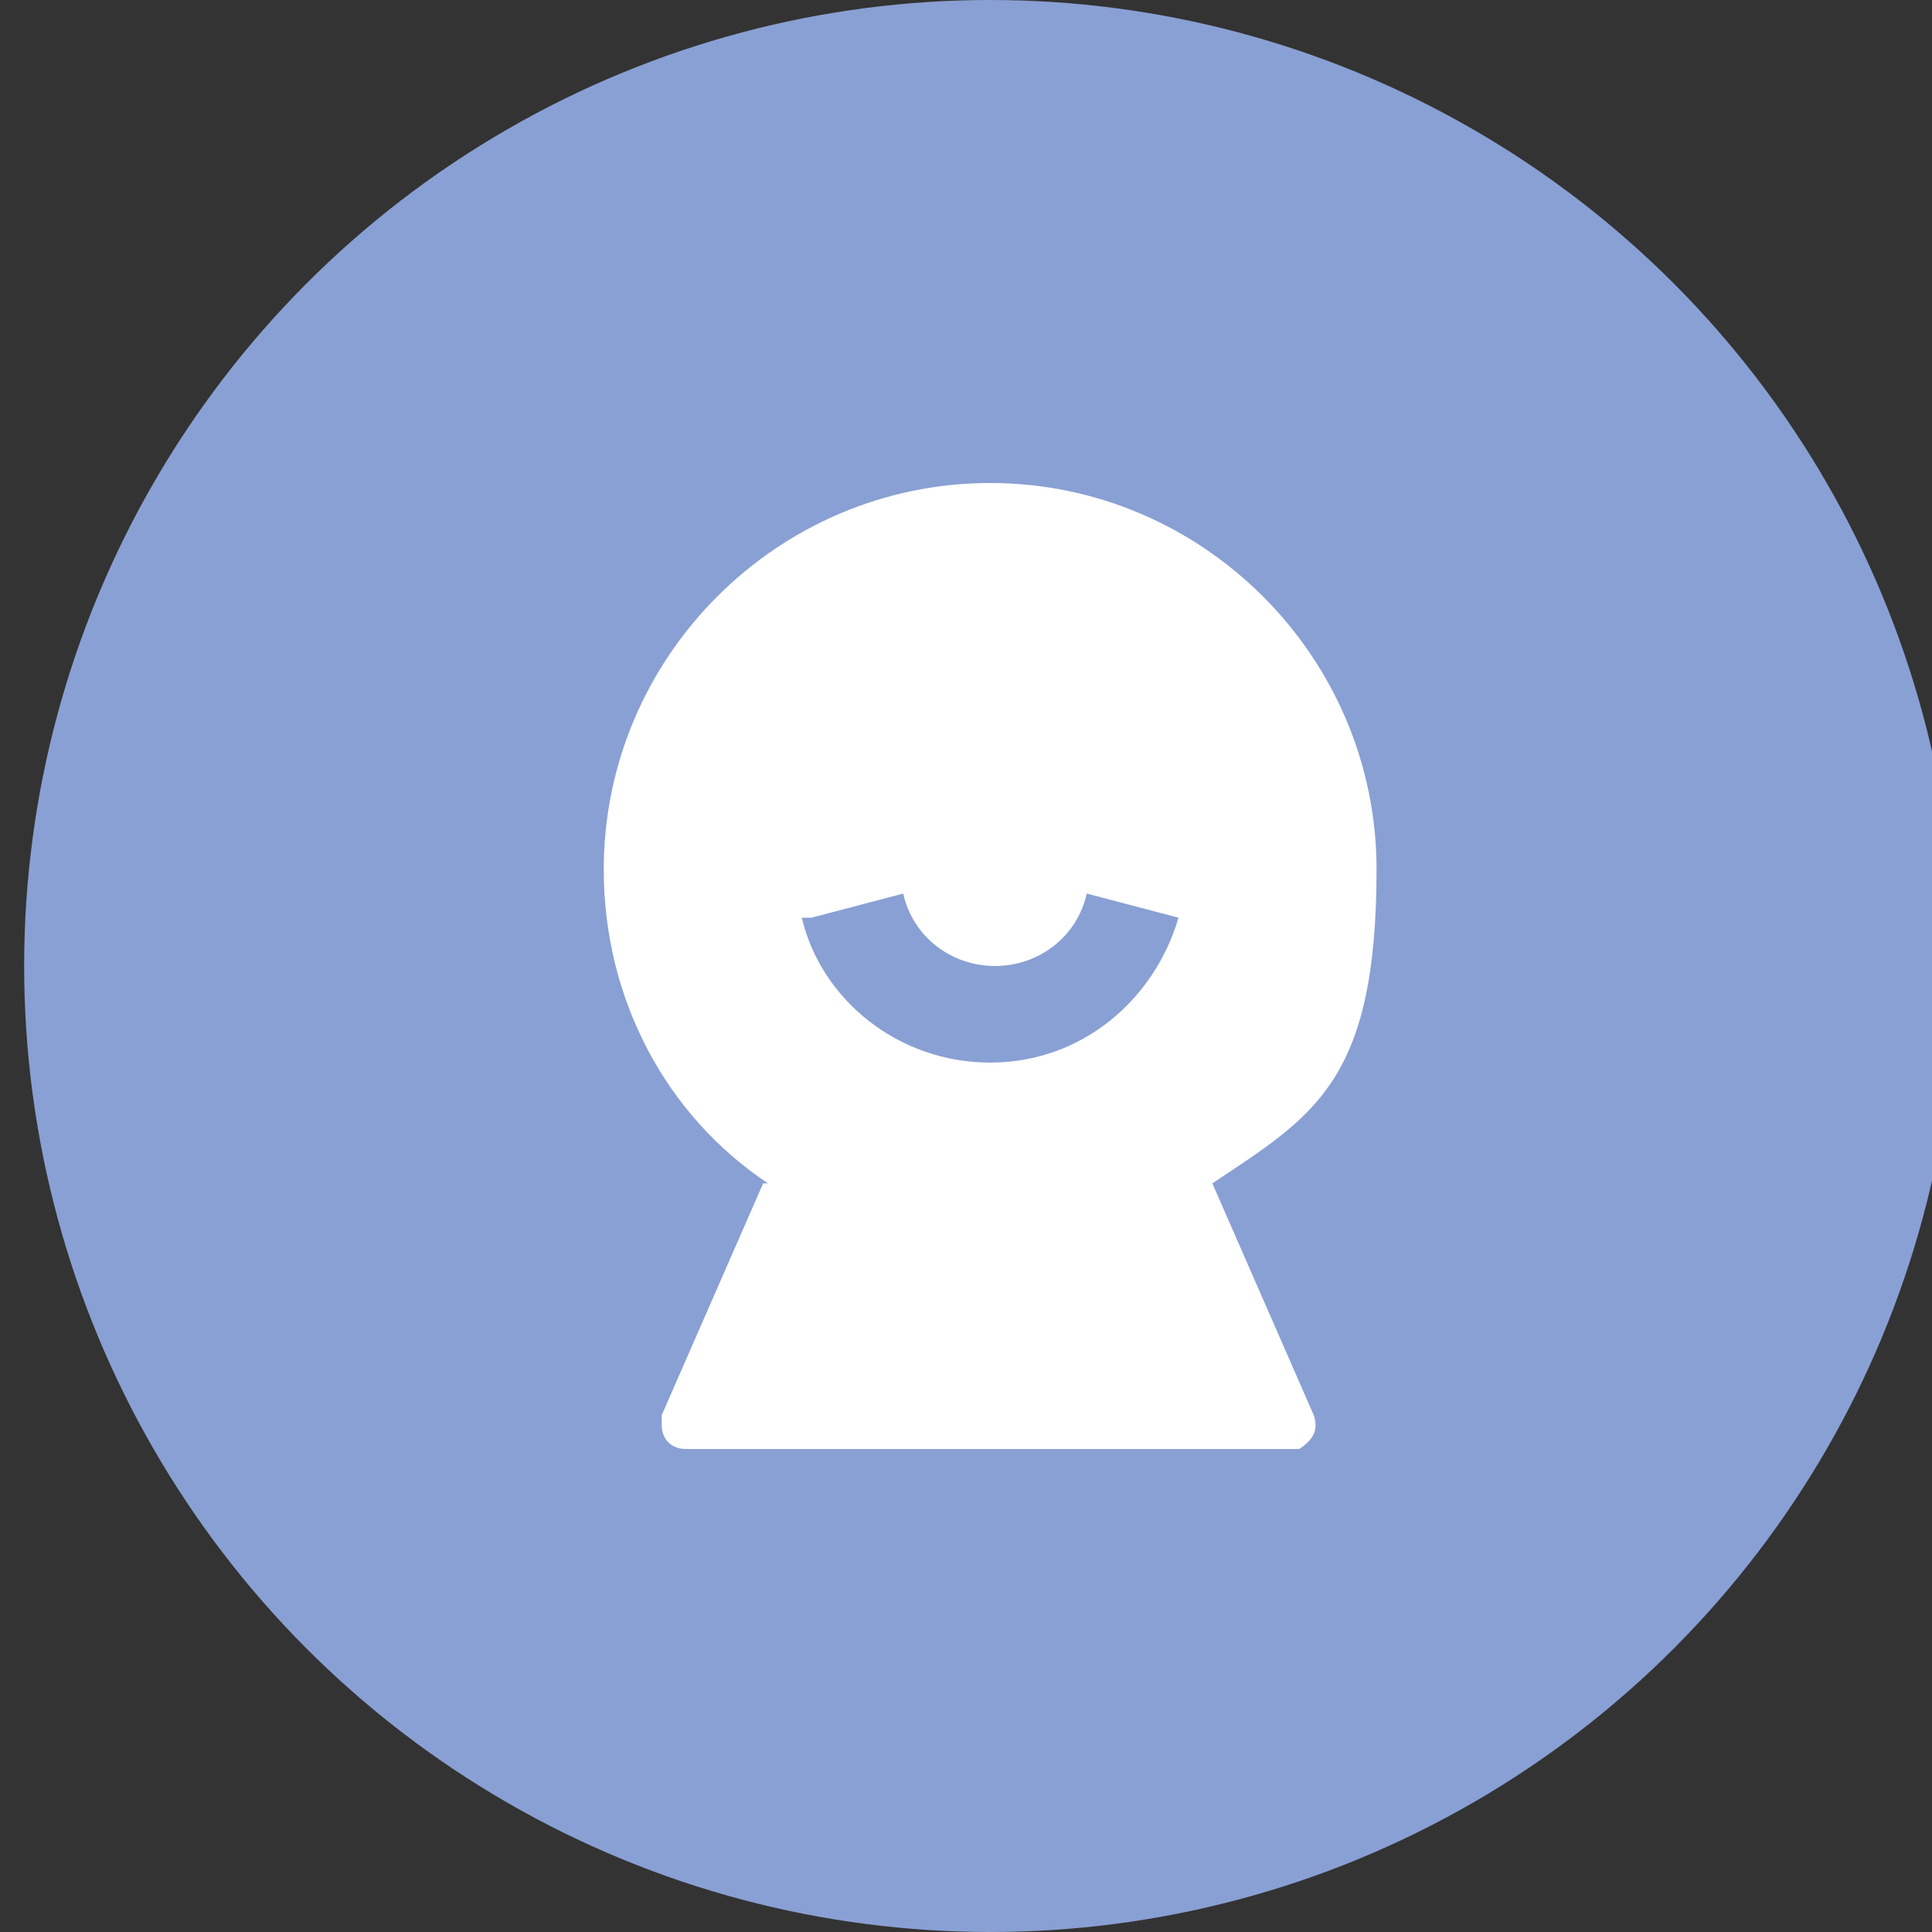 <?xml version="1.0" encoding="UTF-8"?>
<svg id="Camada_1" xmlns="http://www.w3.org/2000/svg" version="1.1" viewBox="0 0 40 40">
  <rect x="0" y="0" width="40" height="40" fill="#333333" stroke="none"/>
  <!-- Generator: Adobe Illustrator 29.1.0, SVG Export Plug-In . SVG Version: 2.1.0 Build 142)  -->
  <defs>
    <style>
      .st0 {
        fill: #fff;
      }

      .st1 {
        fill: #89a0d4;
      }
    </style>
  </defs>
  <circle class="st1" cx="20.5" cy="20" r="20"/>
  <path class="st0" d="M15.9,24.5c-2.1-1.4-3.4-3.8-3.4-6.5,0-4.4,3.6-8,8-8s8,3.6,8,8-1.3,5.1-3.4,6.5l2.1,4.8c.1.3,0,.5-.3.7,0,0-.1,0-.2,0h-12.5c-.3,0-.5-.2-.5-.5s0-.1,0-.2l2.1-4.8ZM16.6,19c.4,1.7,2,3,3.9,3s3.4-1.3,3.9-3l-1.9-.5c-.2.9-1,1.5-1.9,1.5s-1.7-.6-1.9-1.5l-1.9.5Z"/>
</svg>